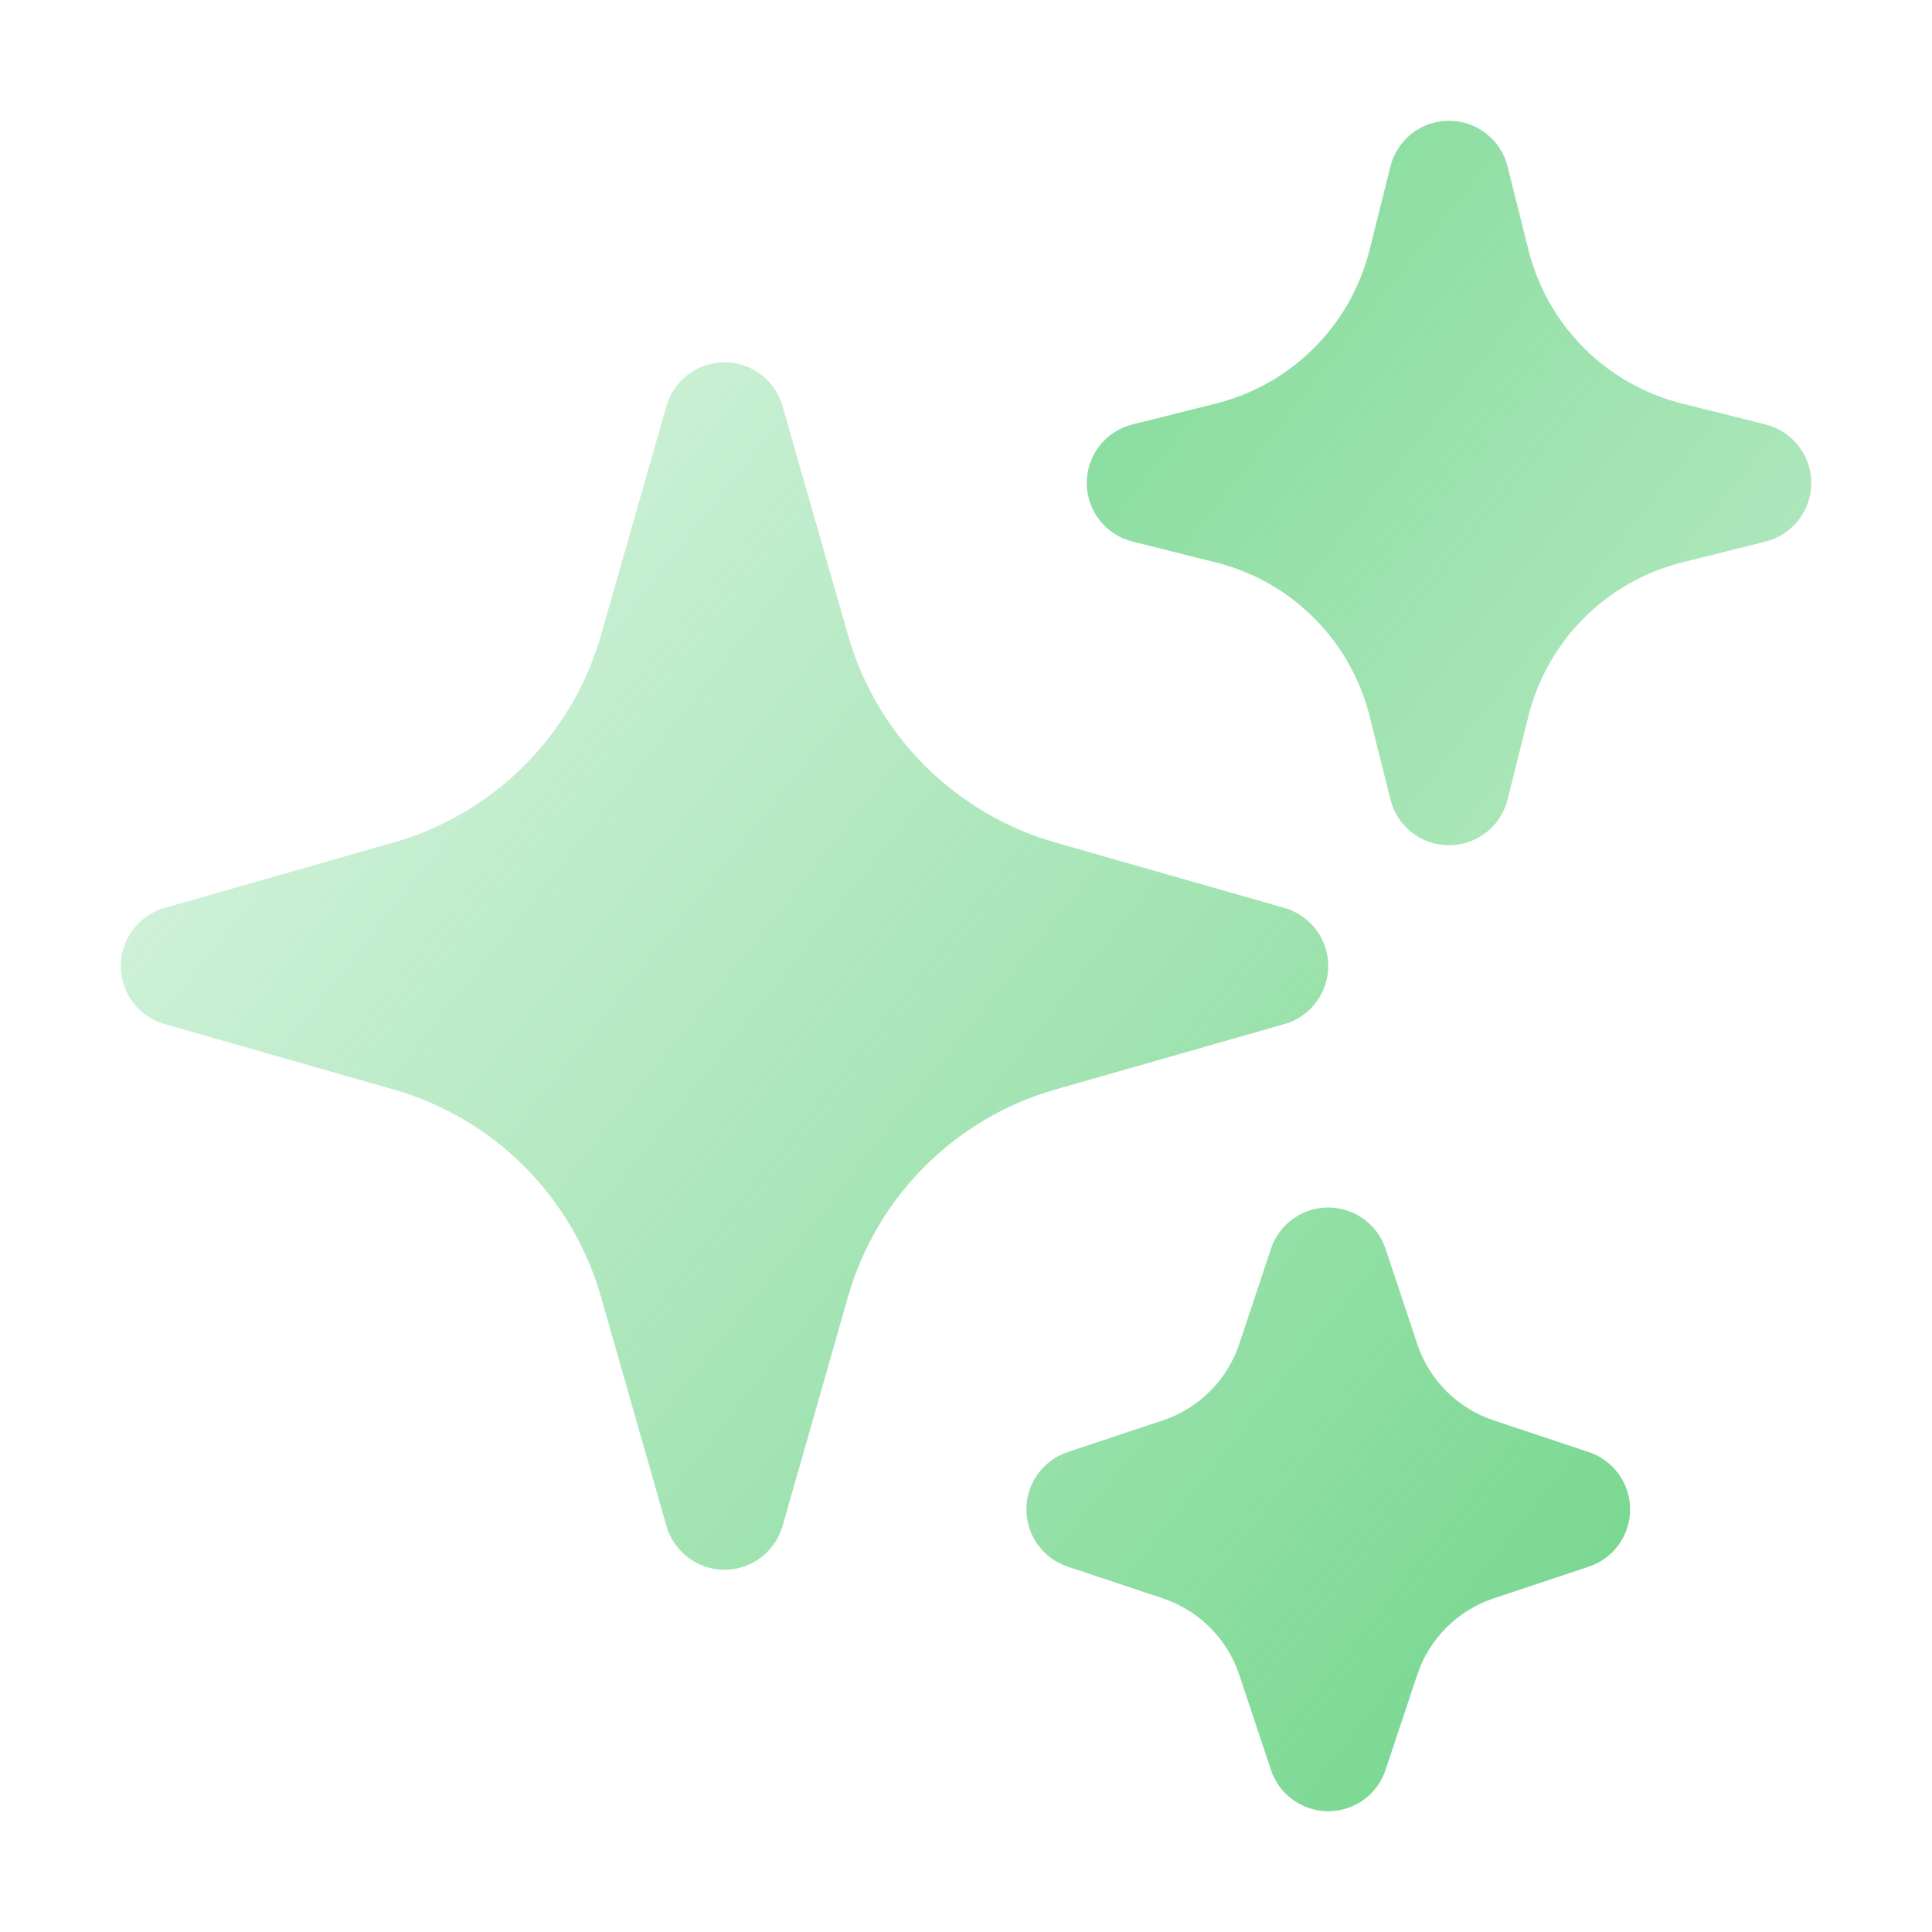 <svg width="86" height="86" viewBox="0 0 86 86" fill="none" xmlns="http://www.w3.org/2000/svg">
<path fill-rule="evenodd" clip-rule="evenodd" d="M32.25 16.125C33.45 16.125 34.505 16.92 34.834 18.074L37.748 28.273C39.024 32.737 42.513 36.226 46.977 37.502L57.176 40.416C58.33 40.746 59.125 41.8 59.125 43C59.125 44.2 58.33 45.254 57.176 45.584L46.977 48.498C42.513 49.774 39.024 53.263 37.748 57.727L34.834 67.926C34.505 69.079 33.45 69.875 32.25 69.875C31.05 69.875 29.995 69.079 29.666 67.926L26.752 57.727C25.477 53.263 21.987 49.774 17.523 48.498L7.324 45.584C6.17 45.254 5.375 44.2 5.375 43C5.375 41.8 6.17 40.746 7.324 40.416L17.523 37.502C21.987 36.226 25.477 32.737 26.752 28.273L29.666 18.074C29.995 16.92 31.05 16.125 32.25 16.125Z" fill="url(#paint0_linear_2048_7981)"/>
<path fill-rule="evenodd" clip-rule="evenodd" d="M64.5 5.375C65.733 5.375 66.808 6.214 67.107 7.411L68.035 11.121C68.877 14.491 71.509 17.123 74.879 17.965L78.589 18.893C79.786 19.192 80.625 20.267 80.625 21.5C80.625 22.733 79.786 23.808 78.589 24.107L74.879 25.035C71.509 25.877 68.877 28.509 68.035 31.879L67.107 35.589C66.808 36.786 65.733 37.625 64.5 37.625C63.267 37.625 62.192 36.786 61.893 35.589L60.965 31.879C60.123 28.509 57.491 25.877 54.121 25.035L50.411 24.107C49.214 23.808 48.375 22.733 48.375 21.5C48.375 20.267 49.214 19.192 50.411 18.893L54.121 17.965C57.491 17.123 60.123 14.491 60.965 11.121L61.893 7.411C62.192 6.214 63.267 5.375 64.5 5.375Z" fill="url(#paint1_linear_2048_7981)"/>
<path fill-rule="evenodd" clip-rule="evenodd" d="M59.125 53.75C60.282 53.75 61.309 54.49 61.675 55.587L63.087 59.826C63.622 61.431 64.882 62.69 66.487 63.225L70.725 64.638C71.822 65.004 72.562 66.031 72.562 67.188C72.562 68.344 71.822 69.371 70.725 69.737L66.487 71.15C64.882 71.685 63.622 72.944 63.087 74.549L61.675 78.787C61.309 79.885 60.282 80.625 59.125 80.625C57.968 80.625 56.941 79.885 56.575 78.787L55.163 74.549C54.628 72.944 53.368 71.685 51.763 71.15L47.525 69.737C46.428 69.371 45.688 68.344 45.688 67.188C45.688 66.031 46.428 65.004 47.525 64.638L51.763 63.225C53.368 62.69 54.628 61.431 55.163 59.826L56.575 55.587C56.941 54.49 57.968 53.75 59.125 53.75Z" fill="url(#paint2_linear_2048_7981)"/>
<defs>
<linearGradient id="paint0_linear_2048_7981" x1="5.375" y1="5.375" x2="100.077" y2="80.692" gradientUnits="userSpaceOnUse">
<stop stop-color="#58CE76" stop-opacity="0.13"/>
<stop offset="1" stop-color="#58CE76"/>
</linearGradient>
<linearGradient id="paint1_linear_2048_7981" x1="5.375" y1="5.375" x2="100.077" y2="80.692" gradientUnits="userSpaceOnUse">
<stop stop-color="#58CE76"/>
<stop offset="1" stop-color="#58CE76" stop-opacity="0.13"/>
</linearGradient>
<linearGradient id="paint2_linear_2048_7981" x1="5.375" y1="5.375" x2="100.077" y2="80.692" gradientUnits="userSpaceOnUse">
<stop stop-color="#58CE76" stop-opacity="0.13"/>
<stop offset="1" stop-color="#58CE76"/>
</linearGradient>
</defs>
</svg>
